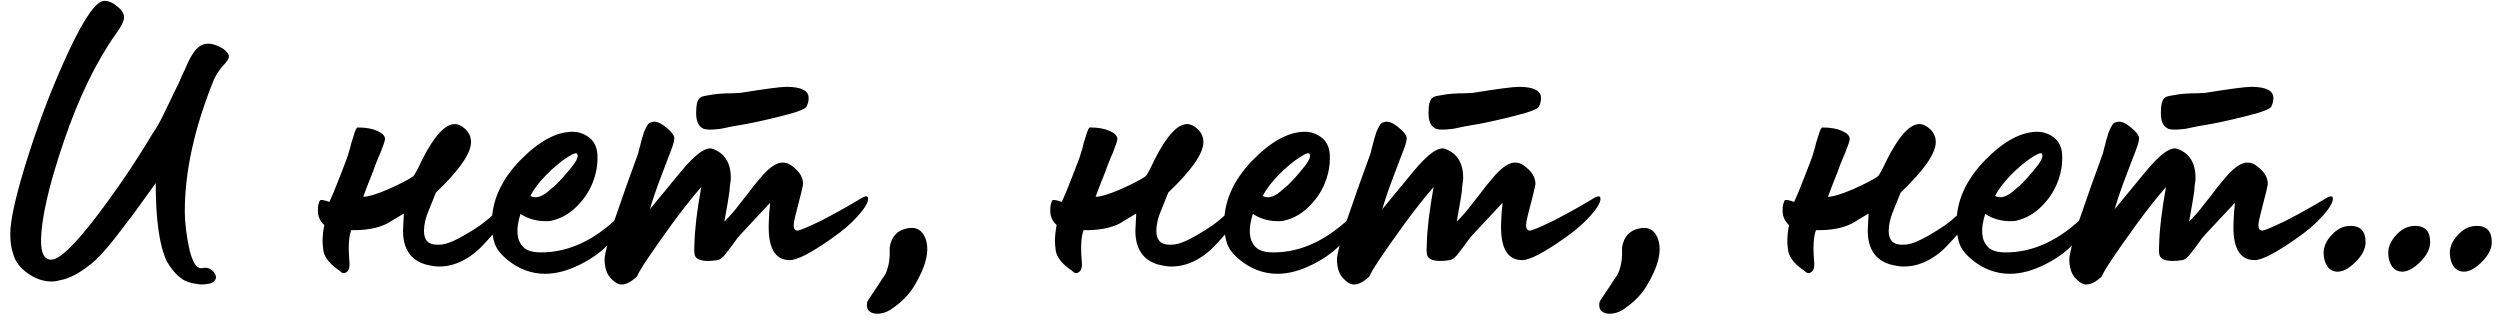 <?xml version="1.0" encoding="UTF-8"?> <svg xmlns="http://www.w3.org/2000/svg" width="187" height="24" viewBox="0 0 187 24" fill="none"> <path d="M14.976 21.28C14.272 21.195 13.792 21.035 13.536 20.8C13.152 20.523 12.8 20.107 12.48 19.552C11.925 18.4 11.648 16.448 11.648 13.696L10.816 14.848L9.984 16C9.109 17.152 8.576 17.845 8.384 18.08C7.787 18.827 7.275 19.371 6.848 19.712C5.952 20.437 5.163 20.853 4.48 20.96C4.288 21.024 4.085 21.056 3.872 21.056C3.253 21.056 2.656 20.853 2.08 20.448C1.504 20.043 1.141 19.563 0.992 19.008C0.843 18.581 0.768 18.08 0.768 17.504C0.768 16.416 1.216 14.464 2.112 11.648C3.008 8.832 4.032 6.197 5.184 3.744C6.336 1.291 7.211 0.064 7.808 0.064C8.128 0.064 8.448 0.203 8.768 0.48C9.109 0.736 9.28 1.013 9.28 1.312C9.28 1.568 9.077 1.973 8.672 2.528C7.179 4.64 5.877 7.328 4.768 10.592C3.637 13.92 3.072 16.405 3.072 18.048C3.072 18.965 3.328 19.424 3.84 19.424C4.437 19.424 5.547 18.368 7.168 16.256C8.704 14.251 10.133 12.139 11.456 9.92C11.669 9.643 11.925 9.195 12.224 8.576L13.184 6.592C13.291 6.4 13.387 6.197 13.472 5.984C13.579 5.749 13.653 5.579 13.696 5.472C13.76 5.344 13.803 5.259 13.824 5.216C14.101 4.533 14.368 4.043 14.624 3.744C14.901 3.424 15.221 3.264 15.584 3.264C15.883 3.264 16.235 3.381 16.64 3.616C16.96 3.829 17.12 4.032 17.12 4.224C17.12 4.395 16.96 4.64 16.64 4.96C16.384 5.259 16.171 5.589 16 5.952C14.549 9.536 13.824 12.811 13.824 15.776C13.824 16.224 13.856 16.704 13.92 17.216C13.984 17.728 14.069 18.219 14.176 18.688C14.283 19.136 14.421 19.499 14.592 19.776C14.784 20.032 14.997 20.117 15.232 20.032H15.392C15.669 20.032 15.904 20.192 16.096 20.512L16.16 20.704C16.16 20.832 16.107 20.949 16 21.056C15.851 21.205 15.509 21.28 14.976 21.28ZM25.409 20.256C24.705 19.787 24.299 19.296 24.193 18.784C24.15 18.443 24.129 18.208 24.129 18.08C24.129 17.675 24.171 17.259 24.257 16.832C23.937 16.555 23.777 16.192 23.777 15.744C23.777 15.445 23.819 15.211 23.905 15.04C23.926 14.912 24.171 14.933 24.641 15.104C24.811 14.741 25.067 14.123 25.409 13.248L25.889 12C25.953 11.851 26.017 11.659 26.081 11.424C26.166 11.168 26.23 10.933 26.273 10.72C26.337 10.507 26.401 10.304 26.465 10.112C26.529 9.899 26.582 9.749 26.625 9.664C26.689 9.557 26.742 9.515 26.785 9.536C27.361 9.536 27.841 9.621 28.225 9.792C28.609 9.963 28.801 10.165 28.801 10.4C28.801 10.507 28.683 10.859 28.449 11.456C28.385 11.584 28.267 11.861 28.097 12.288C27.947 12.715 27.819 13.056 27.713 13.312C27.627 13.504 27.446 13.973 27.169 14.72C27.531 14.72 28.139 14.539 28.993 14.176C29.91 13.771 30.55 13.44 30.913 13.184C31.019 13.077 31.243 12.661 31.585 11.936C32.481 10.165 33.291 9.28 34.017 9.28C34.273 9.28 34.539 9.408 34.817 9.664C35.094 9.941 35.233 10.261 35.233 10.624C35.233 11.477 34.358 12.736 32.609 14.4L32.065 15.744C31.83 16.299 31.713 16.811 31.713 17.28C31.713 17.963 32.043 18.304 32.705 18.304C32.939 18.304 33.089 18.293 33.153 18.272C33.707 18.187 34.625 17.717 35.905 16.864C36.459 16.48 37.131 15.861 37.921 15.008C37.963 14.965 38.006 14.944 38.049 14.944C38.091 14.944 38.123 14.976 38.145 15.04C38.187 15.083 38.209 15.147 38.209 15.232C38.209 15.851 37.494 16.907 36.065 18.4C35.723 18.763 35.339 19.072 34.913 19.328C34.251 19.733 33.558 19.936 32.833 19.936C32.577 19.936 32.235 19.883 31.809 19.776C30.699 19.435 30.145 18.592 30.145 17.248C30.145 17.205 30.166 16.779 30.209 15.968L28.993 16.704C28.289 17.067 27.382 17.237 26.273 17.216C26.081 17.707 26.038 18.517 26.145 19.648C26.166 20.011 26.091 20.245 25.921 20.352C25.75 20.48 25.579 20.448 25.409 20.256ZM40.789 20.48C39.743 20.48 38.794 20.128 37.941 19.424C37.471 19.04 37.162 18.645 37.013 18.24C36.863 17.835 36.789 17.312 36.789 16.672C36.789 15.029 37.482 13.483 38.869 12.032C40.277 10.581 41.599 9.856 42.837 9.856C43.199 9.856 43.541 9.952 43.861 10.144C44.309 10.4 44.575 10.795 44.661 11.328C44.682 11.413 44.693 11.595 44.693 11.872C44.693 12.363 44.607 12.864 44.437 13.376C44.181 14.144 43.765 14.816 43.189 15.392C42.634 15.968 41.983 16.341 41.237 16.512C41.173 16.533 41.034 16.544 40.821 16.544C40.117 16.544 39.487 16.363 38.933 16C38.57 17.131 38.634 17.952 39.125 18.464C39.381 18.741 39.829 18.88 40.469 18.88C42.559 18.88 44.543 17.941 46.421 16.064C46.442 16.043 46.474 16.075 46.517 16.16C46.581 16.672 46.346 17.259 45.813 17.92L45.685 18.08C45.109 18.741 44.351 19.307 43.413 19.776C42.474 20.245 41.599 20.48 40.789 20.48ZM39.669 14.656C40.095 14.891 40.618 14.709 41.237 14.112C41.535 13.899 41.951 13.472 42.485 12.832C43.061 12.171 43.295 11.744 43.189 11.552C43.167 11.381 42.911 11.456 42.421 11.776C41.951 12.075 41.429 12.512 40.853 13.088C40.298 13.664 39.903 14.187 39.669 14.656ZM53.158 9.696C52.817 9.696 52.604 9.653 52.519 9.568C52.22 9.397 52.071 9.024 52.071 8.448C52.071 7.808 52.177 7.424 52.391 7.296C52.455 7.232 52.636 7.179 52.934 7.136C53.255 7.072 53.564 7.029 53.862 7.008C54.161 6.987 54.481 6.976 54.822 6.976C55.164 6.955 55.356 6.944 55.398 6.944C57.255 6.645 58.396 6.496 58.822 6.496C59.932 6.496 60.486 6.773 60.486 7.328C60.486 7.541 60.444 7.733 60.358 7.904C60.358 8.117 59.697 8.384 58.374 8.704C57.094 9.024 56.049 9.248 55.239 9.376L54.855 9.44C54.577 9.504 54.268 9.568 53.926 9.632C53.585 9.675 53.329 9.696 53.158 9.696ZM46.502 21.28C46.246 21.28 45.99 21.141 45.734 20.864C45.393 20.544 45.222 20.043 45.222 19.36C45.244 18.976 45.478 18.048 45.926 16.576C46.524 14.827 47.121 13.141 47.718 11.52C47.74 11.477 47.772 11.349 47.815 11.136C47.879 10.923 47.932 10.72 47.974 10.528C48.038 10.315 48.102 10.101 48.166 9.888C48.252 9.675 48.337 9.504 48.422 9.376C48.508 9.227 48.604 9.152 48.711 9.152C48.988 9.024 49.35 9.141 49.798 9.504C50.246 9.867 50.46 10.155 50.438 10.368C50.438 10.581 50.289 11.051 49.99 11.776C49.713 12.501 49.564 12.896 49.542 12.96C49.137 14.005 48.828 14.901 48.614 15.648L50.855 12.928C51.985 11.541 52.806 10.944 53.319 11.136C54.236 11.477 54.684 12.224 54.663 13.376C54.663 13.461 54.641 13.632 54.599 13.888C54.577 14.123 54.566 14.261 54.566 14.304C54.524 14.645 54.396 15.403 54.182 16.576C54.609 16.149 54.972 15.733 55.27 15.328L55.879 14.56L56.391 13.888L57.094 13.056C57.649 12.459 58.129 12.16 58.535 12.16C58.748 12.16 58.94 12.213 59.111 12.32C59.751 12.747 60.071 13.227 60.071 13.76C60.071 13.867 59.879 14.656 59.495 16.128C59.409 16.469 59.367 16.704 59.367 16.832C59.367 17.109 59.462 17.248 59.654 17.248C59.804 17.248 60.391 17.003 61.414 16.512C62.524 15.936 63.516 15.381 64.391 14.848C64.561 14.741 64.7 14.688 64.806 14.688C64.892 14.688 64.934 14.752 64.934 14.88C64.934 15.157 64.678 15.584 64.166 16.16C63.654 16.736 62.993 17.301 62.182 17.856C60.668 18.923 59.633 19.456 59.078 19.456C57.926 19.456 57.404 18.475 57.511 16.512C57.511 16.405 57.521 16.192 57.542 15.872C57.585 15.531 57.606 15.296 57.606 15.168L55.367 17.568C55.239 17.696 55.057 17.931 54.822 18.272C54.588 18.592 54.374 18.869 54.182 19.104C53.99 19.317 53.82 19.435 53.67 19.456C53.414 19.499 53.18 19.52 52.967 19.52C52.305 19.52 51.964 19.328 51.943 18.944C51.921 18.795 51.921 18.571 51.943 18.272C51.964 17.184 52.135 15.755 52.455 13.984C51.772 14.773 51.047 15.691 50.279 16.736C48.657 18.976 47.782 20.288 47.654 20.672C47.228 21.077 46.844 21.28 46.502 21.28ZM65.814 23.456C65.494 23.499 65.238 23.445 65.046 23.296C64.875 23.168 64.811 22.944 64.854 22.624C64.854 22.581 65.014 22.325 65.334 21.856C65.568 21.515 65.792 21.173 66.006 20.832C66.198 20.597 66.326 20.341 66.39 20.064C66.475 19.808 66.528 19.488 66.55 19.104V18.496C66.678 17.707 67.104 17.237 67.83 17.088C68.491 16.939 68.95 17.173 69.206 17.792C69.568 18.688 69.291 19.893 68.374 21.408C68.011 22.005 67.499 22.539 66.838 23.008C66.518 23.264 66.176 23.413 65.814 23.456ZM80.19 20.256C79.486 19.787 79.081 19.296 78.974 18.784C78.931 18.443 78.91 18.208 78.91 18.08C78.91 17.675 78.953 17.259 79.038 16.832C78.718 16.555 78.558 16.192 78.558 15.744C78.558 15.445 78.601 15.211 78.686 15.04C78.707 14.912 78.953 14.933 79.422 15.104C79.593 14.741 79.849 14.123 80.19 13.248L80.67 12C80.734 11.851 80.798 11.659 80.862 11.424C80.947 11.168 81.011 10.933 81.054 10.72C81.118 10.507 81.182 10.304 81.246 10.112C81.31 9.899 81.363 9.749 81.406 9.664C81.47 9.557 81.523 9.515 81.566 9.536C82.142 9.536 82.622 9.621 83.006 9.792C83.39 9.963 83.582 10.165 83.582 10.4C83.582 10.507 83.465 10.859 83.23 11.456C83.166 11.584 83.049 11.861 82.878 12.288C82.729 12.715 82.601 13.056 82.494 13.312C82.409 13.504 82.227 13.973 81.95 14.72C82.313 14.72 82.921 14.539 83.774 14.176C84.691 13.771 85.331 13.44 85.694 13.184C85.801 13.077 86.025 12.661 86.366 11.936C87.262 10.165 88.073 9.28 88.798 9.28C89.054 9.28 89.321 9.408 89.598 9.664C89.875 9.941 90.014 10.261 90.014 10.624C90.014 11.477 89.139 12.736 87.39 14.4L86.846 15.744C86.611 16.299 86.494 16.811 86.494 17.28C86.494 17.963 86.825 18.304 87.486 18.304C87.721 18.304 87.87 18.293 87.934 18.272C88.489 18.187 89.406 17.717 90.686 16.864C91.241 16.48 91.913 15.861 92.702 15.008C92.745 14.965 92.787 14.944 92.83 14.944C92.873 14.944 92.905 14.976 92.926 15.04C92.969 15.083 92.99 15.147 92.99 15.232C92.99 15.851 92.275 16.907 90.846 18.4C90.505 18.763 90.121 19.072 89.694 19.328C89.033 19.733 88.339 19.936 87.614 19.936C87.358 19.936 87.017 19.883 86.59 19.776C85.481 19.435 84.926 18.592 84.926 17.248C84.926 17.205 84.947 16.779 84.99 15.968L83.774 16.704C83.07 17.067 82.163 17.237 81.054 17.216C80.862 17.707 80.819 18.517 80.926 19.648C80.947 20.011 80.873 20.245 80.702 20.352C80.531 20.48 80.361 20.448 80.19 20.256ZM95.57 20.48C94.525 20.48 93.575 20.128 92.722 19.424C92.253 19.04 91.943 18.645 91.794 18.24C91.645 17.835 91.57 17.312 91.57 16.672C91.57 15.029 92.263 13.483 93.65 12.032C95.058 10.581 96.381 9.856 97.618 9.856C97.981 9.856 98.322 9.952 98.642 10.144C99.09 10.4 99.357 10.795 99.442 11.328C99.463 11.413 99.474 11.595 99.474 11.872C99.474 12.363 99.389 12.864 99.218 13.376C98.962 14.144 98.546 14.816 97.97 15.392C97.415 15.968 96.765 16.341 96.018 16.512C95.954 16.533 95.815 16.544 95.602 16.544C94.898 16.544 94.269 16.363 93.714 16C93.351 17.131 93.415 17.952 93.906 18.464C94.162 18.741 94.61 18.88 95.25 18.88C97.341 18.88 99.325 17.941 101.202 16.064C101.223 16.043 101.255 16.075 101.298 16.16C101.362 16.672 101.127 17.259 100.594 17.92L100.466 18.08C99.89 18.741 99.133 19.307 98.194 19.776C97.255 20.245 96.381 20.48 95.57 20.48ZM94.45 14.656C94.877 14.891 95.399 14.709 96.018 14.112C96.317 13.899 96.733 13.472 97.266 12.832C97.842 12.171 98.077 11.744 97.97 11.552C97.949 11.381 97.693 11.456 97.202 11.776C96.733 12.075 96.21 12.512 95.634 13.088C95.079 13.664 94.685 14.187 94.45 14.656ZM107.94 9.696C107.598 9.696 107.385 9.653 107.3 9.568C107.001 9.397 106.852 9.024 106.852 8.448C106.852 7.808 106.958 7.424 107.172 7.296C107.236 7.232 107.417 7.179 107.716 7.136C108.036 7.072 108.345 7.029 108.644 7.008C108.942 6.987 109.262 6.976 109.604 6.976C109.945 6.955 110.137 6.944 110.18 6.944C112.036 6.645 113.177 6.496 113.604 6.496C114.713 6.496 115.268 6.773 115.268 7.328C115.268 7.541 115.225 7.733 115.14 7.904C115.14 8.117 114.478 8.384 113.156 8.704C111.876 9.024 110.83 9.248 110.02 9.376L109.636 9.44C109.358 9.504 109.049 9.568 108.708 9.632C108.366 9.675 108.11 9.696 107.94 9.696ZM101.284 21.28C101.028 21.28 100.772 21.141 100.516 20.864C100.174 20.544 100.004 20.043 100.004 19.36C100.025 18.976 100.26 18.048 100.708 16.576C101.305 14.827 101.902 13.141 102.5 11.52C102.521 11.477 102.553 11.349 102.596 11.136C102.66 10.923 102.713 10.72 102.756 10.528C102.82 10.315 102.884 10.101 102.948 9.888C103.033 9.675 103.118 9.504 103.204 9.376C103.289 9.227 103.385 9.152 103.492 9.152C103.769 9.024 104.132 9.141 104.58 9.504C105.028 9.867 105.241 10.155 105.22 10.368C105.22 10.581 105.07 11.051 104.772 11.776C104.494 12.501 104.345 12.896 104.324 12.96C103.918 14.005 103.609 14.901 103.396 15.648L105.636 12.928C106.766 11.541 107.588 10.944 108.1 11.136C109.017 11.477 109.465 12.224 109.444 13.376C109.444 13.461 109.422 13.632 109.38 13.888C109.358 14.123 109.348 14.261 109.348 14.304C109.305 14.645 109.177 15.403 108.964 16.576C109.39 16.149 109.753 15.733 110.052 15.328L110.66 14.56L111.172 13.888L111.876 13.056C112.43 12.459 112.91 12.16 113.316 12.16C113.529 12.16 113.721 12.213 113.892 12.32C114.532 12.747 114.852 13.227 114.852 13.76C114.852 13.867 114.66 14.656 114.276 16.128C114.19 16.469 114.148 16.704 114.148 16.832C114.148 17.109 114.244 17.248 114.436 17.248C114.585 17.248 115.172 17.003 116.196 16.512C117.305 15.936 118.297 15.381 119.172 14.848C119.342 14.741 119.481 14.688 119.588 14.688C119.673 14.688 119.716 14.752 119.716 14.88C119.716 15.157 119.46 15.584 118.948 16.16C118.436 16.736 117.774 17.301 116.964 17.856C115.449 18.923 114.414 19.456 113.86 19.456C112.708 19.456 112.185 18.475 112.292 16.512C112.292 16.405 112.302 16.192 112.324 15.872C112.366 15.531 112.388 15.296 112.388 15.168L110.148 17.568C110.02 17.696 109.838 17.931 109.604 18.272C109.369 18.592 109.156 18.869 108.964 19.104C108.772 19.317 108.601 19.435 108.452 19.456C108.196 19.499 107.961 19.52 107.748 19.52C107.086 19.52 106.745 19.328 106.724 18.944C106.702 18.795 106.702 18.571 106.724 18.272C106.745 17.184 106.916 15.755 107.236 13.984C106.553 14.773 105.828 15.691 105.06 16.736C103.438 18.976 102.564 20.288 102.436 20.672C102.009 21.077 101.625 21.28 101.284 21.28ZM120.595 23.456C120.275 23.499 120.019 23.445 119.827 23.296C119.656 23.168 119.592 22.944 119.635 22.624C119.635 22.581 119.795 22.325 120.115 21.856C120.35 21.515 120.574 21.173 120.787 20.832C120.979 20.597 121.107 20.341 121.171 20.064C121.256 19.808 121.31 19.488 121.331 19.104V18.496C121.459 17.707 121.886 17.237 122.611 17.088C123.272 16.939 123.731 17.173 123.987 17.792C124.35 18.688 124.072 19.893 123.155 21.408C122.792 22.005 122.28 22.539 121.619 23.008C121.299 23.264 120.958 23.413 120.595 23.456ZM134.971 20.256C134.267 19.787 133.862 19.296 133.755 18.784C133.713 18.443 133.691 18.208 133.691 18.08C133.691 17.675 133.734 17.259 133.819 16.832C133.499 16.555 133.339 16.192 133.339 15.744C133.339 15.445 133.382 15.211 133.467 15.04C133.489 14.912 133.734 14.933 134.203 15.104C134.374 14.741 134.63 14.123 134.971 13.248L135.451 12C135.515 11.851 135.579 11.659 135.643 11.424C135.729 11.168 135.793 10.933 135.835 10.72C135.899 10.507 135.963 10.304 136.027 10.112C136.091 9.899 136.145 9.749 136.187 9.664C136.251 9.557 136.305 9.515 136.347 9.536C136.923 9.536 137.403 9.621 137.787 9.792C138.171 9.963 138.363 10.165 138.363 10.4C138.363 10.507 138.246 10.859 138.011 11.456C137.947 11.584 137.83 11.861 137.659 12.288C137.51 12.715 137.382 13.056 137.275 13.312C137.19 13.504 137.009 13.973 136.731 14.72C137.094 14.72 137.702 14.539 138.555 14.176C139.473 13.771 140.113 13.44 140.475 13.184C140.582 13.077 140.806 12.661 141.147 11.936C142.043 10.165 142.854 9.28 143.579 9.28C143.835 9.28 144.102 9.408 144.379 9.664C144.657 9.941 144.795 10.261 144.795 10.624C144.795 11.477 143.921 12.736 142.171 14.4L141.627 15.744C141.393 16.299 141.275 16.811 141.275 17.28C141.275 17.963 141.606 18.304 142.267 18.304C142.502 18.304 142.651 18.293 142.715 18.272C143.27 18.187 144.187 17.717 145.467 16.864C146.022 16.48 146.694 15.861 147.483 15.008C147.526 14.965 147.569 14.944 147.611 14.944C147.654 14.944 147.686 14.976 147.707 15.04C147.75 15.083 147.771 15.147 147.771 15.232C147.771 15.851 147.057 16.907 145.627 18.4C145.286 18.763 144.902 19.072 144.475 19.328C143.814 19.733 143.121 19.936 142.395 19.936C142.139 19.936 141.798 19.883 141.371 19.776C140.262 19.435 139.707 18.592 139.707 17.248C139.707 17.205 139.729 16.779 139.771 15.968L138.555 16.704C137.851 17.067 136.945 17.237 135.835 17.216C135.643 17.707 135.601 18.517 135.707 19.648C135.729 20.011 135.654 20.245 135.483 20.352C135.313 20.48 135.142 20.448 134.971 20.256ZM150.351 20.48C149.306 20.48 148.357 20.128 147.503 19.424C147.034 19.04 146.725 18.645 146.575 18.24C146.426 17.835 146.351 17.312 146.351 16.672C146.351 15.029 147.045 13.483 148.431 12.032C149.839 10.581 151.162 9.856 152.399 9.856C152.762 9.856 153.103 9.952 153.423 10.144C153.871 10.4 154.138 10.795 154.223 11.328C154.245 11.413 154.255 11.595 154.255 11.872C154.255 12.363 154.17 12.864 153.999 13.376C153.743 14.144 153.327 14.816 152.751 15.392C152.197 15.968 151.546 16.341 150.799 16.512C150.735 16.533 150.597 16.544 150.383 16.544C149.679 16.544 149.05 16.363 148.495 16C148.133 17.131 148.197 17.952 148.687 18.464C148.943 18.741 149.391 18.88 150.031 18.88C152.122 18.88 154.106 17.941 155.983 16.064C156.005 16.043 156.037 16.075 156.079 16.16C156.143 16.672 155.909 17.259 155.375 17.92L155.247 18.08C154.671 18.741 153.914 19.307 152.975 19.776C152.037 20.245 151.162 20.48 150.351 20.48ZM149.231 14.656C149.658 14.891 150.181 14.709 150.799 14.112C151.098 13.899 151.514 13.472 152.047 12.832C152.623 12.171 152.858 11.744 152.751 11.552C152.73 11.381 152.474 11.456 151.983 11.776C151.514 12.075 150.991 12.512 150.415 13.088C149.861 13.664 149.466 14.187 149.231 14.656ZM162.721 9.696C162.38 9.696 162.166 9.653 162.081 9.568C161.782 9.397 161.633 9.024 161.633 8.448C161.633 7.808 161.74 7.424 161.953 7.296C162.017 7.232 162.198 7.179 162.497 7.136C162.817 7.072 163.126 7.029 163.425 7.008C163.724 6.987 164.044 6.976 164.385 6.976C164.726 6.955 164.918 6.944 164.961 6.944C166.817 6.645 167.958 6.496 168.385 6.496C169.494 6.496 170.049 6.773 170.049 7.328C170.049 7.541 170.006 7.733 169.921 7.904C169.921 8.117 169.26 8.384 167.937 8.704C166.657 9.024 165.612 9.248 164.801 9.376L164.417 9.44C164.14 9.504 163.83 9.568 163.489 9.632C163.148 9.675 162.892 9.696 162.721 9.696ZM156.065 21.28C155.809 21.28 155.553 21.141 155.297 20.864C154.956 20.544 154.785 20.043 154.785 19.36C154.806 18.976 155.041 18.048 155.489 16.576C156.086 14.827 156.684 13.141 157.281 11.52C157.302 11.477 157.334 11.349 157.377 11.136C157.441 10.923 157.494 10.72 157.537 10.528C157.601 10.315 157.665 10.101 157.729 9.888C157.814 9.675 157.9 9.504 157.985 9.376C158.07 9.227 158.166 9.152 158.273 9.152C158.55 9.024 158.913 9.141 159.361 9.504C159.809 9.867 160.022 10.155 160.001 10.368C160.001 10.581 159.852 11.051 159.553 11.776C159.276 12.501 159.126 12.896 159.105 12.96C158.7 14.005 158.39 14.901 158.177 15.648L160.417 12.928C161.548 11.541 162.369 10.944 162.881 11.136C163.798 11.477 164.246 12.224 164.225 13.376C164.225 13.461 164.204 13.632 164.161 13.888C164.14 14.123 164.129 14.261 164.129 14.304C164.086 14.645 163.958 15.403 163.745 16.576C164.172 16.149 164.534 15.733 164.833 15.328L165.441 14.56L165.953 13.888L166.657 13.056C167.212 12.459 167.692 12.16 168.097 12.16C168.31 12.16 168.502 12.213 168.673 12.32C169.313 12.747 169.633 13.227 169.633 13.76C169.633 13.867 169.441 14.656 169.057 16.128C168.972 16.469 168.929 16.704 168.929 16.832C168.929 17.109 169.025 17.248 169.217 17.248C169.366 17.248 169.953 17.003 170.977 16.512C172.086 15.936 173.078 15.381 173.953 14.848C174.124 14.741 174.262 14.688 174.369 14.688C174.454 14.688 174.497 14.752 174.497 14.88C174.497 15.157 174.241 15.584 173.729 16.16C173.217 16.736 172.556 17.301 171.745 17.856C170.23 18.923 169.196 19.456 168.641 19.456C167.489 19.456 166.966 18.475 167.073 16.512C167.073 16.405 167.084 16.192 167.105 15.872C167.148 15.531 167.169 15.296 167.169 15.168L164.929 17.568C164.801 17.696 164.62 17.931 164.385 18.272C164.15 18.592 163.937 18.869 163.745 19.104C163.553 19.317 163.382 19.435 163.233 19.456C162.977 19.499 162.742 19.52 162.529 19.52C161.868 19.52 161.526 19.328 161.505 18.944C161.484 18.795 161.484 18.571 161.505 18.272C161.526 17.184 161.697 15.755 162.017 13.984C161.334 14.773 160.609 15.691 159.841 16.736C158.22 18.976 157.345 20.288 157.217 20.672C156.79 21.077 156.406 21.28 156.065 21.28ZM174.864 20.32C174.544 20.32 174.288 20.192 174.096 19.936C173.904 19.659 173.808 19.317 173.808 18.912C173.808 18.443 174.011 17.995 174.416 17.568C174.822 17.12 175.291 16.896 175.824 16.896C176.571 16.896 176.944 17.301 176.944 18.112C176.944 18.603 176.699 19.093 176.208 19.584C175.718 20.075 175.27 20.32 174.864 20.32ZM179.696 20.32C179.376 20.32 179.12 20.192 178.928 19.936C178.736 19.659 178.64 19.317 178.64 18.912C178.64 18.443 178.843 17.995 179.248 17.568C179.654 17.12 180.123 16.896 180.656 16.896C181.403 16.896 181.776 17.301 181.776 18.112C181.776 18.603 181.531 19.093 181.04 19.584C180.55 20.075 180.102 20.32 179.696 20.32ZM184.304 20.32C183.984 20.32 183.728 20.192 183.536 19.936C183.344 19.659 183.248 19.317 183.248 18.912C183.248 18.443 183.451 17.995 183.856 17.568C184.262 17.12 184.731 16.896 185.264 16.896C186.011 16.896 186.384 17.301 186.384 18.112C186.384 18.603 186.139 19.093 185.648 19.584C185.158 20.075 184.71 20.32 184.304 20.32Z" fill="black"></path> </svg> 